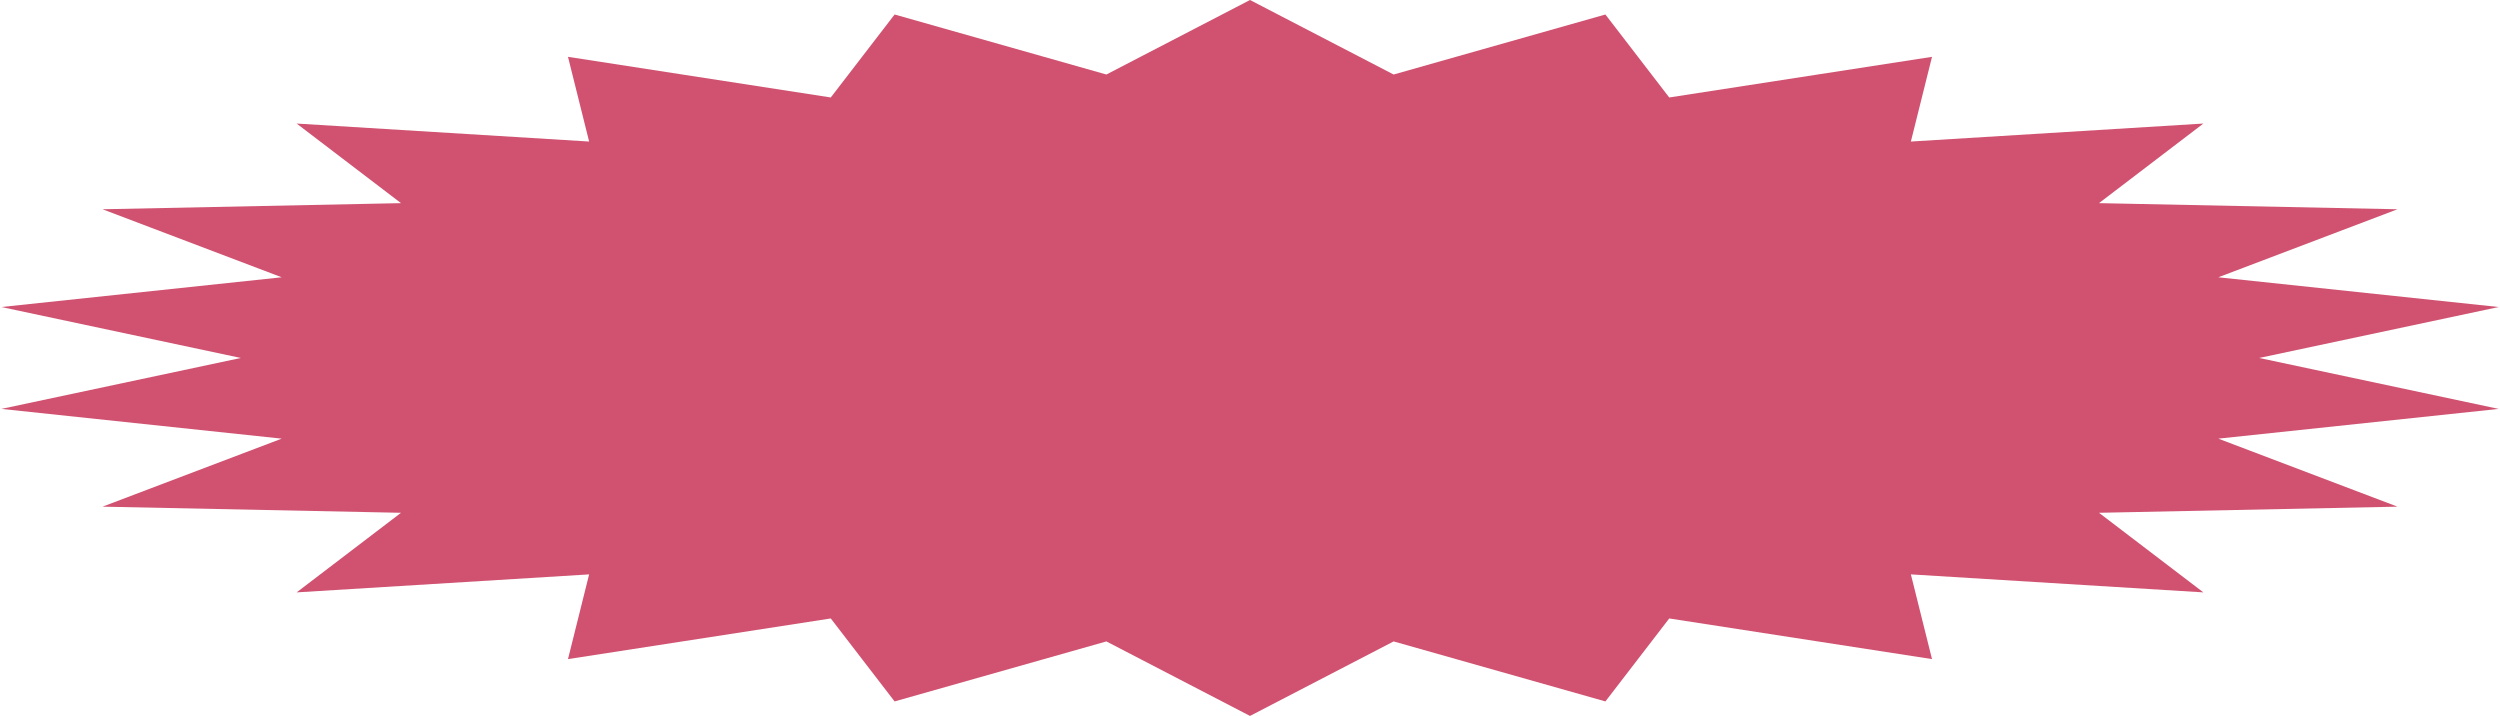 <?xml version="1.0" encoding="UTF-8"?> <svg xmlns="http://www.w3.org/2000/svg" width="653" height="187" viewBox="0 0 653 187" fill="none"> <path d="M326.5 0L364.014 19.461L419.331 3.787L436.003 25.459L504.641 14.843L499.121 36.97L575.519 32.27L548.254 53.06L626.224 54.659L579.422 72.426L652.646 80.194L590.1 93.5L652.646 106.806L579.422 114.574L626.224 132.341L548.254 133.94L575.519 154.729L499.121 150.03L504.641 172.157L436.003 161.54L419.331 183.213L364.014 167.539L326.5 187L288.986 167.539L233.669 183.213L216.997 161.54L148.359 172.157L153.879 150.03L77.481 154.729L104.746 133.94L26.776 132.341L73.578 114.574L0.354 106.806L62.9 93.5L0.354 80.194L73.578 72.426L26.776 54.659L104.746 53.06L77.481 32.27L153.879 36.97L148.359 14.843L216.997 25.459L233.669 3.787L288.986 19.461L326.5 0Z" fill="#D05270"></path> </svg> 